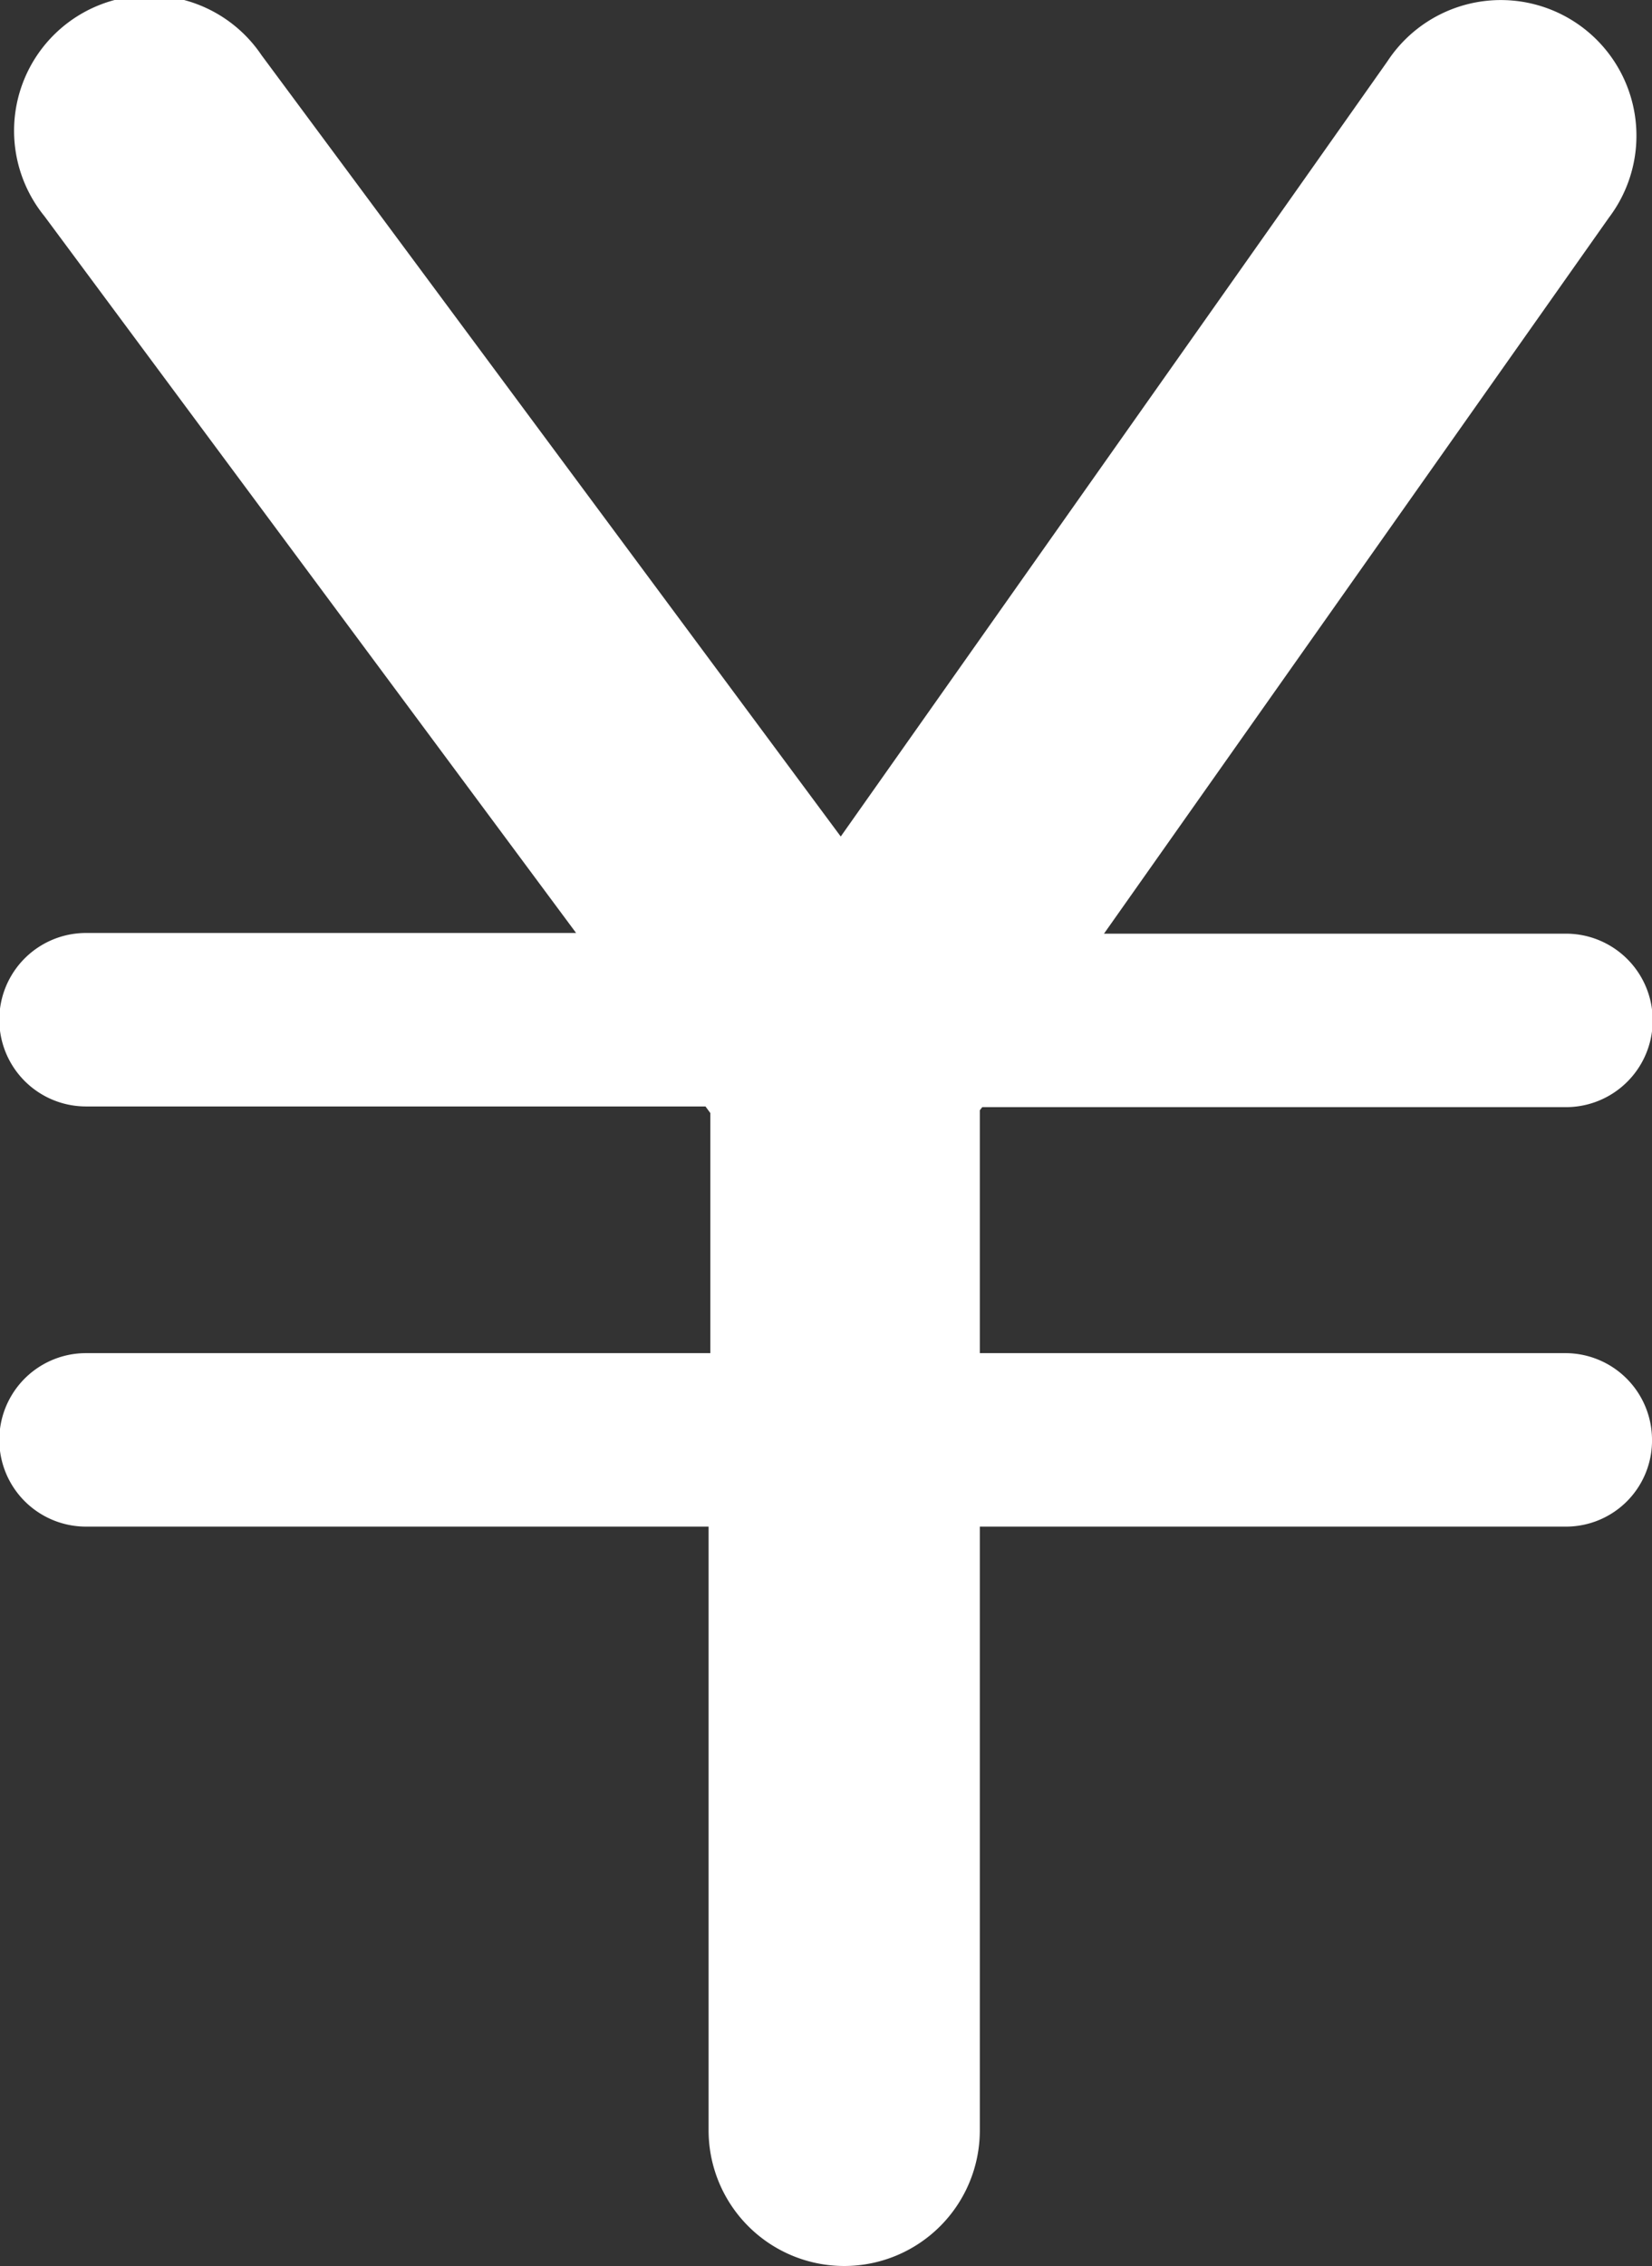 <svg xmlns="http://www.w3.org/2000/svg" viewBox="0 0 47.63 65.31"><rect x="0" y="0" width="47.63" height="65.31" fill="#333333" stroke="none"/><defs><style>.cls-1{fill:#fff;}</style></defs><g id="レイヤー_2" data-name="レイヤー 2"><g id="Capa_1" data-name="Capa 1"><path class="cls-1" d="M47.63,41.47A2.48,2.48,0,0,1,45.15,44H28.25V61.4a3.91,3.91,0,1,1-7.82,0V44H2.48a2.48,2.48,0,1,1,0-5h18V32.08l-.14-.19H2.48a2.48,2.48,0,1,1,0-5H16.61L1.28,6.23A3.9,3.9,0,1,1,7.54,1.59l16.7,22.52L40,1.77a3.91,3.91,0,1,1,6.39,4.5L31.83,26.91H45.15a2.48,2.48,0,1,1,0,5H28.32l-.07.09v7h16.9A2.5,2.5,0,0,1,47.63,41.47Z"/></g></g></svg>